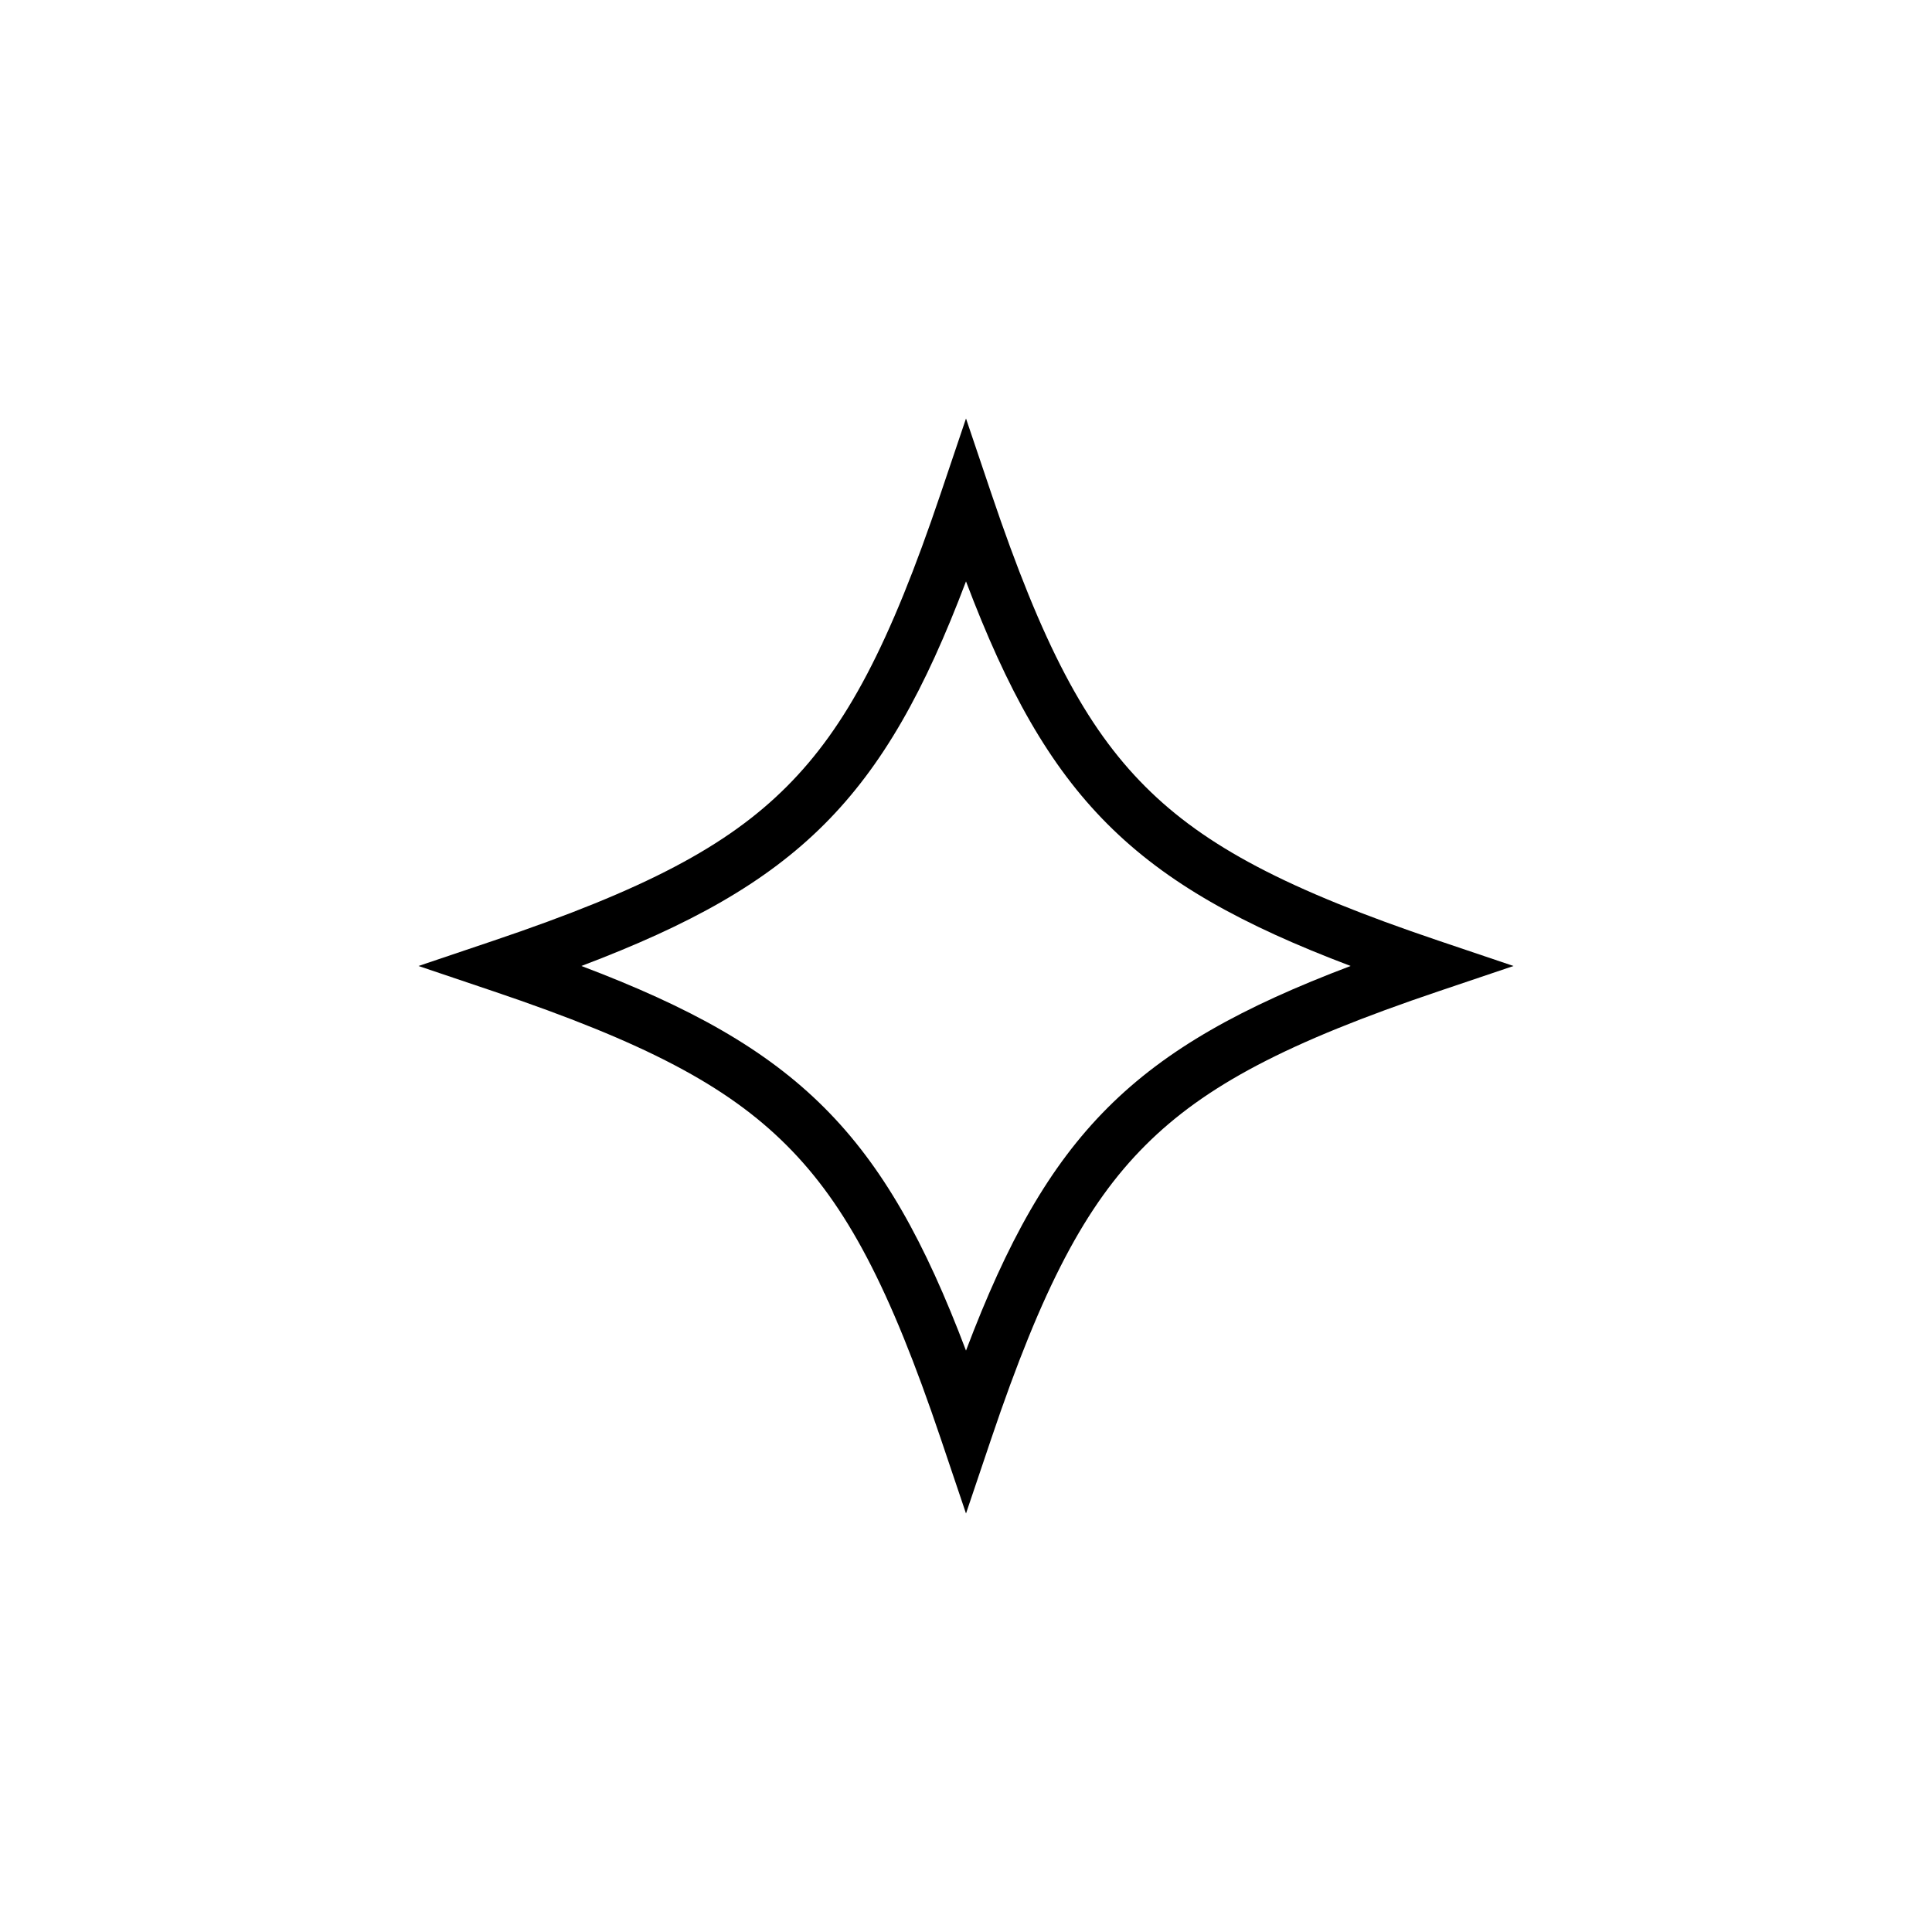 <svg xmlns="http://www.w3.org/2000/svg" width="752pt" height="752pt" viewBox="0 0 752 752"><path d="m559.97 366.16c-58.863-19.867-90.867-36.68-114.16-59.973-23.289-23.297-40.109-55.301-59.973-114.16l-9.836-29.141-9.836 29.145c-19.867 58.863-36.68 90.867-59.973 114.16-23.289 23.289-55.301 40.109-114.16 59.973l-29.141 9.832 29.145 9.836c58.863 19.867 90.867 36.68 114.16 59.973 23.289 23.289 40.109 55.301 59.973 114.16l9.832 29.145 9.836-29.145c19.867-58.863 36.68-90.867 59.973-114.16 23.297-23.289 55.301-40.109 114.16-59.973l29.145-9.836zm-183.97 159.54c-31.977-84.508-65.195-117.73-149.7-149.71 84.512-31.977 117.73-65.195 149.7-149.7 31.977 84.508 65.199 117.73 149.71 149.7-84.508 31.977-117.73 65.199-149.71 149.71z"></path></svg>
